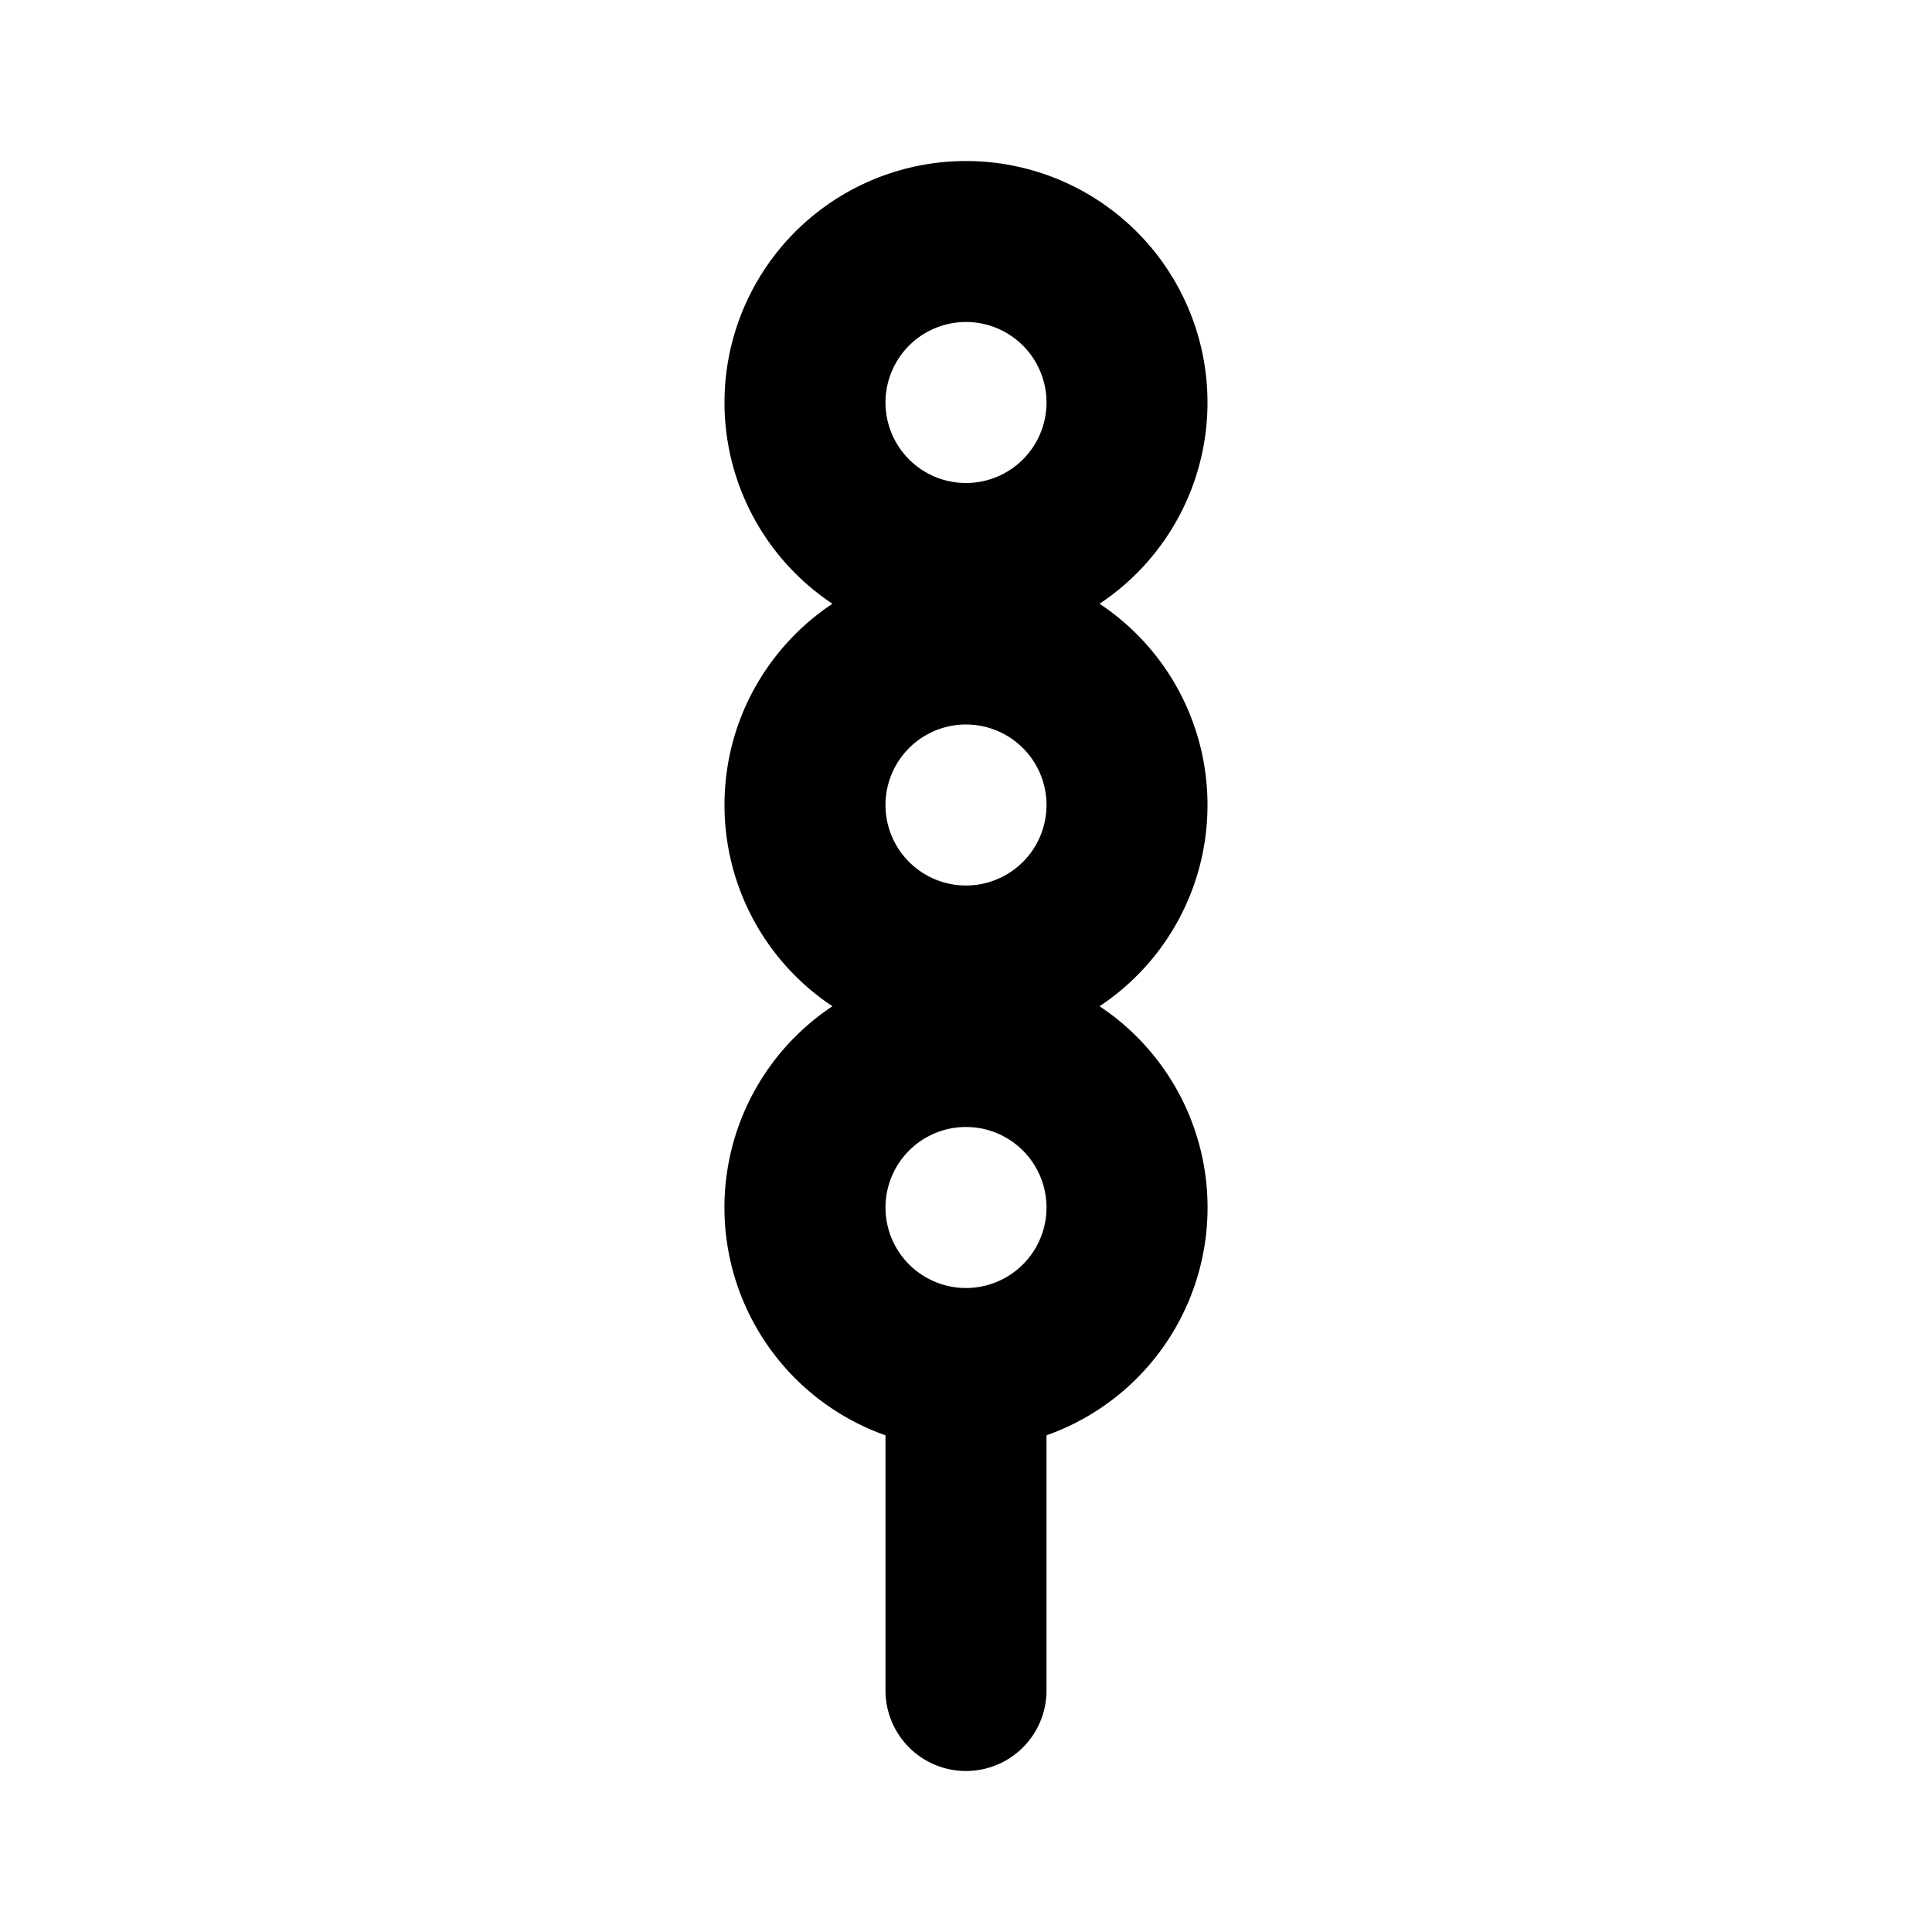 <?xml version="1.0" encoding="iso-8859-1"?>
<!-- Generator: www.svgicons.com -->
<svg xmlns="http://www.w3.org/2000/svg" width="800" height="800" viewBox="0 0 24 24">
<path fill="currentColor" d="M13 17.83V21a1 1 0 0 1-2 0v-3.17a3.001 3.001 0 0 1-.659-5.33A2.997 2.997 0 0 1 9 10c0-1.043.533-1.963 1.341-2.5a3 3 0 1 1 3.318 0A2.997 2.997 0 0 1 15 10a2.997 2.997 0 0 1-1.341 2.5A3.001 3.001 0 0 1 13 17.83M12 6a1 1 0 1 0 0-2a1 1 0 0 0 0 2m0 5a1 1 0 1 0 0-2a1 1 0 0 0 0 2m0 5a1 1 0 1 0 0-2a1 1 0 0 0 0 2"/>
</svg>